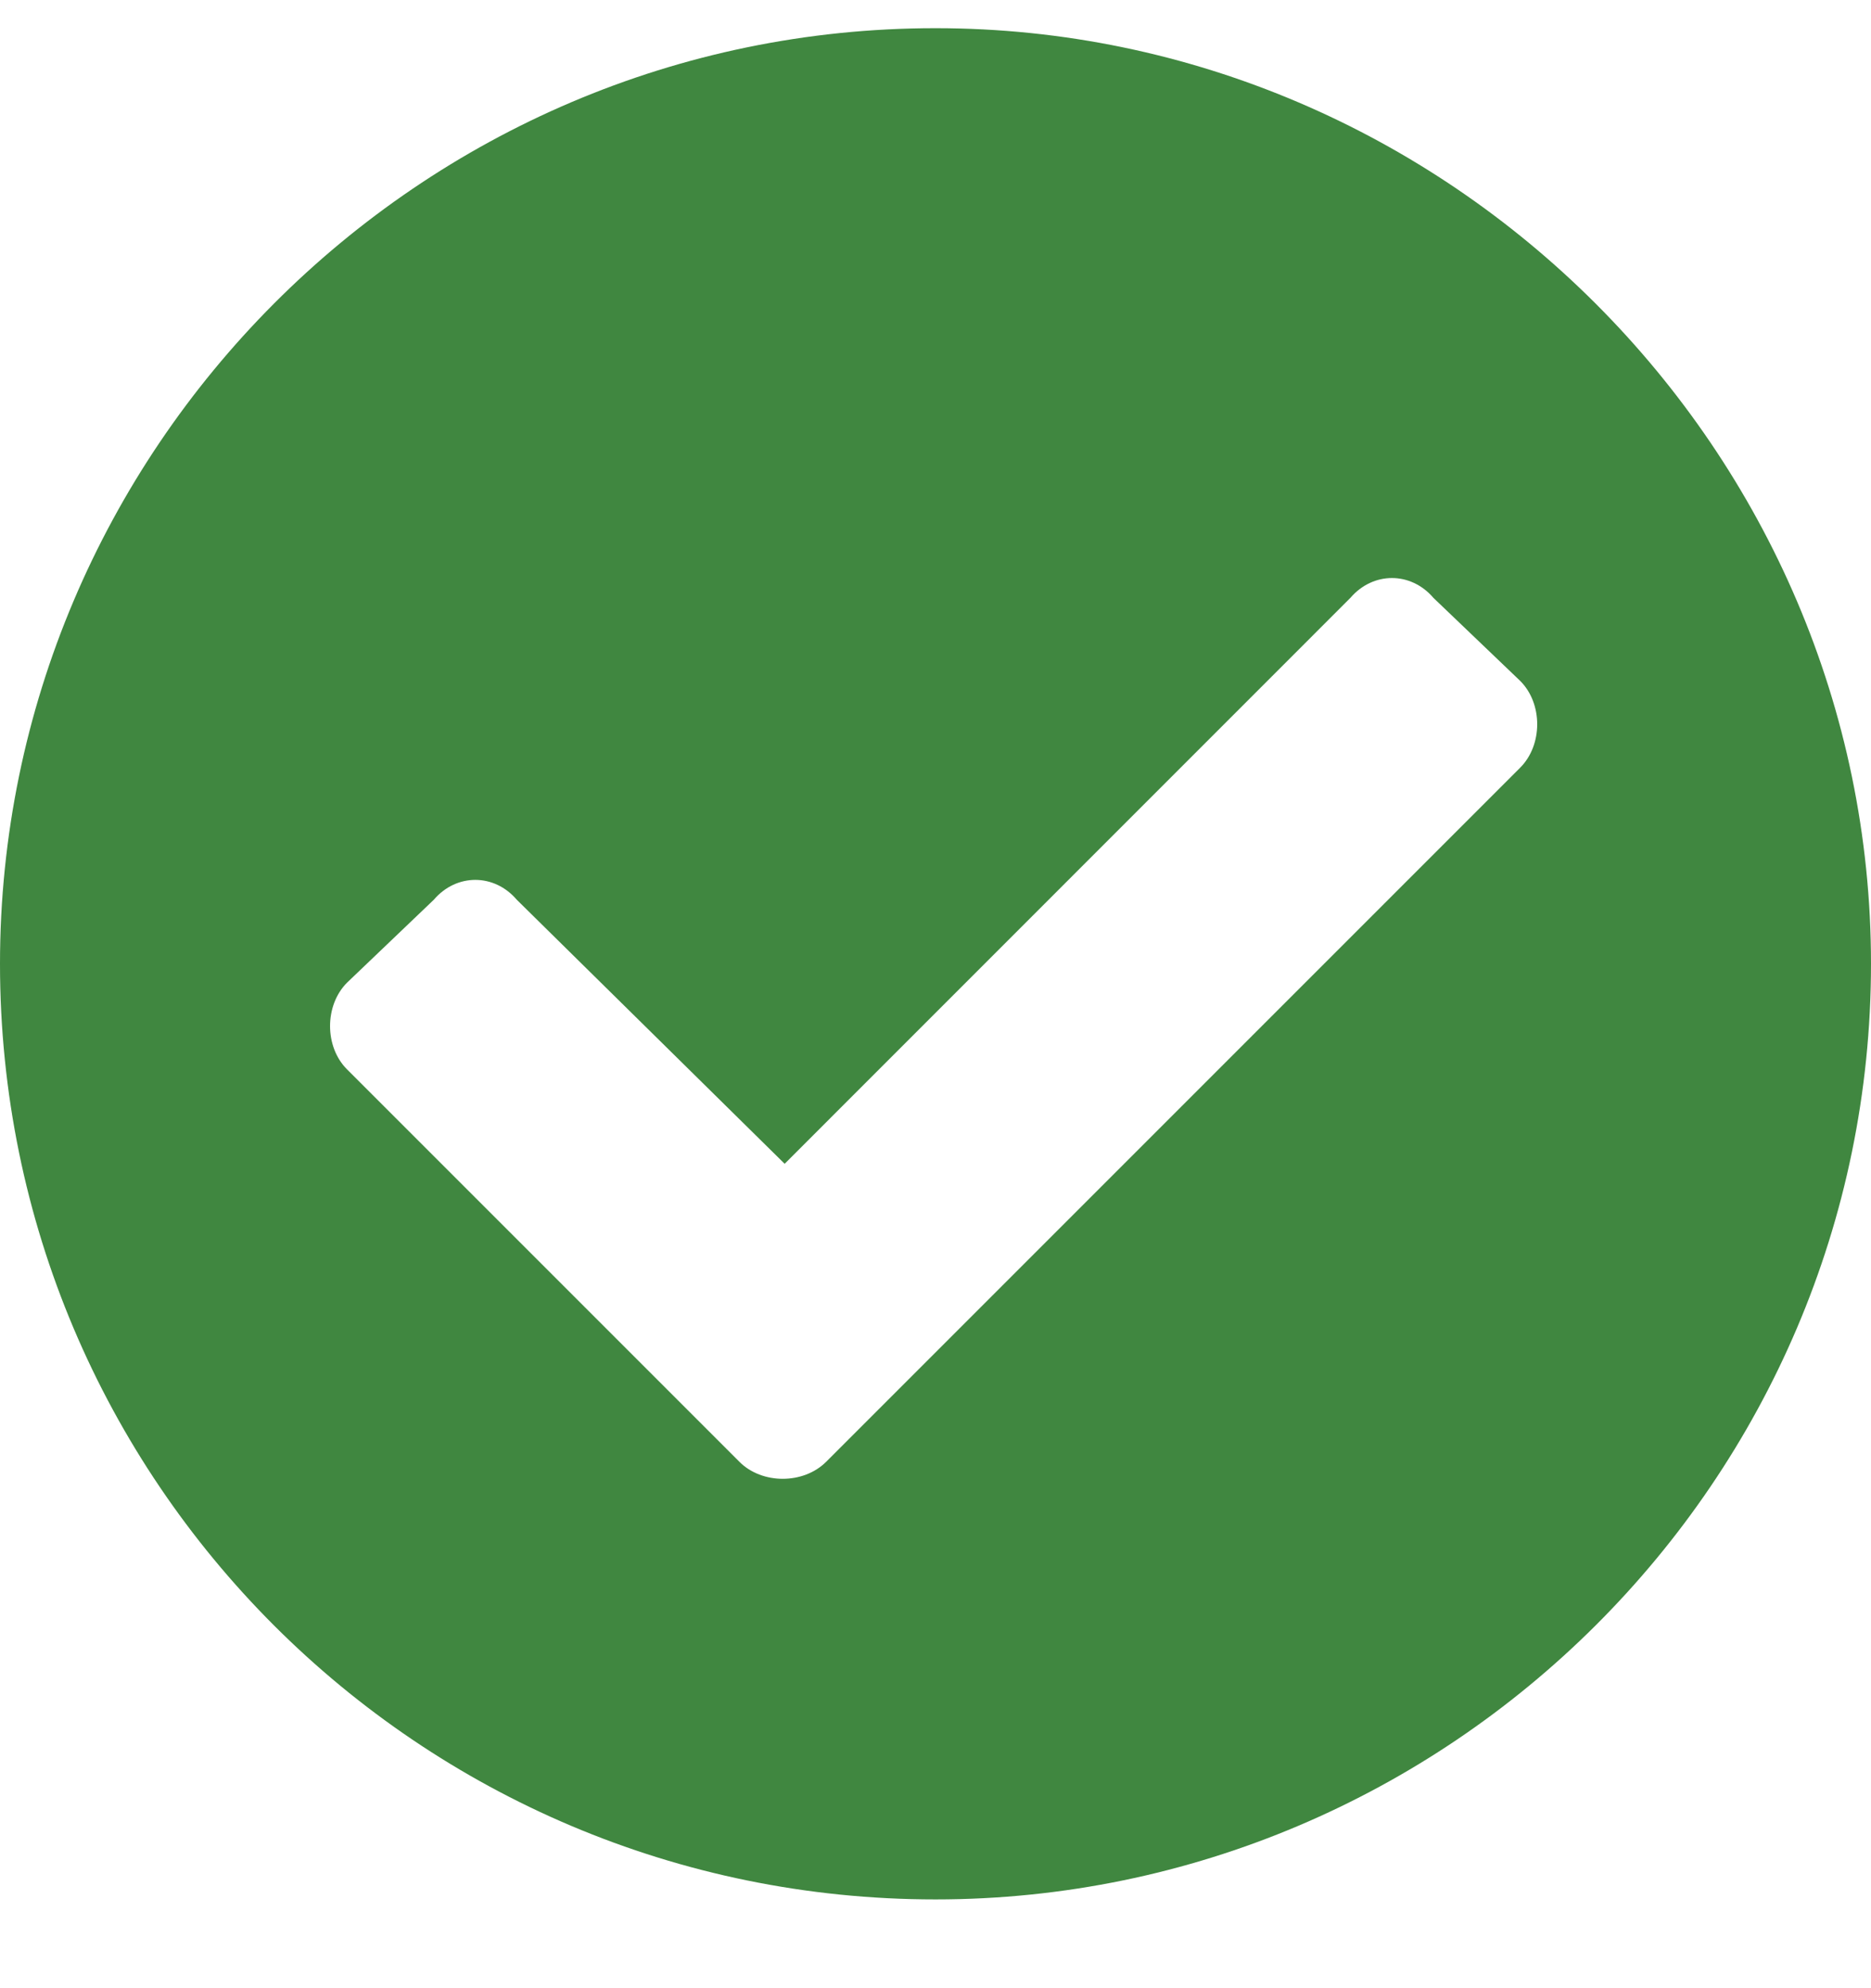 <svg width="16" height="17" viewBox="0 0 16 17" fill="none" xmlns="http://www.w3.org/2000/svg">
<path d="M16 8.241C16 3.854 12.387 0.241 8 0.241C3.581 0.241 0 3.854 0 8.241C0 12.66 3.581 16.241 8 16.241C12.387 16.241 16 12.66 16 8.241ZM7.065 12.499C6.871 12.693 6.516 12.693 6.323 12.499L2.968 9.144C2.774 8.951 2.774 8.596 2.968 8.402L3.71 7.693C3.903 7.467 4.226 7.467 4.419 7.693L6.71 9.951L11.548 5.112C11.742 4.886 12.065 4.886 12.258 5.112L13 5.822C13.194 6.015 13.194 6.37 13 6.564L7.065 12.499Z" fill="#408740"/>
</svg>
